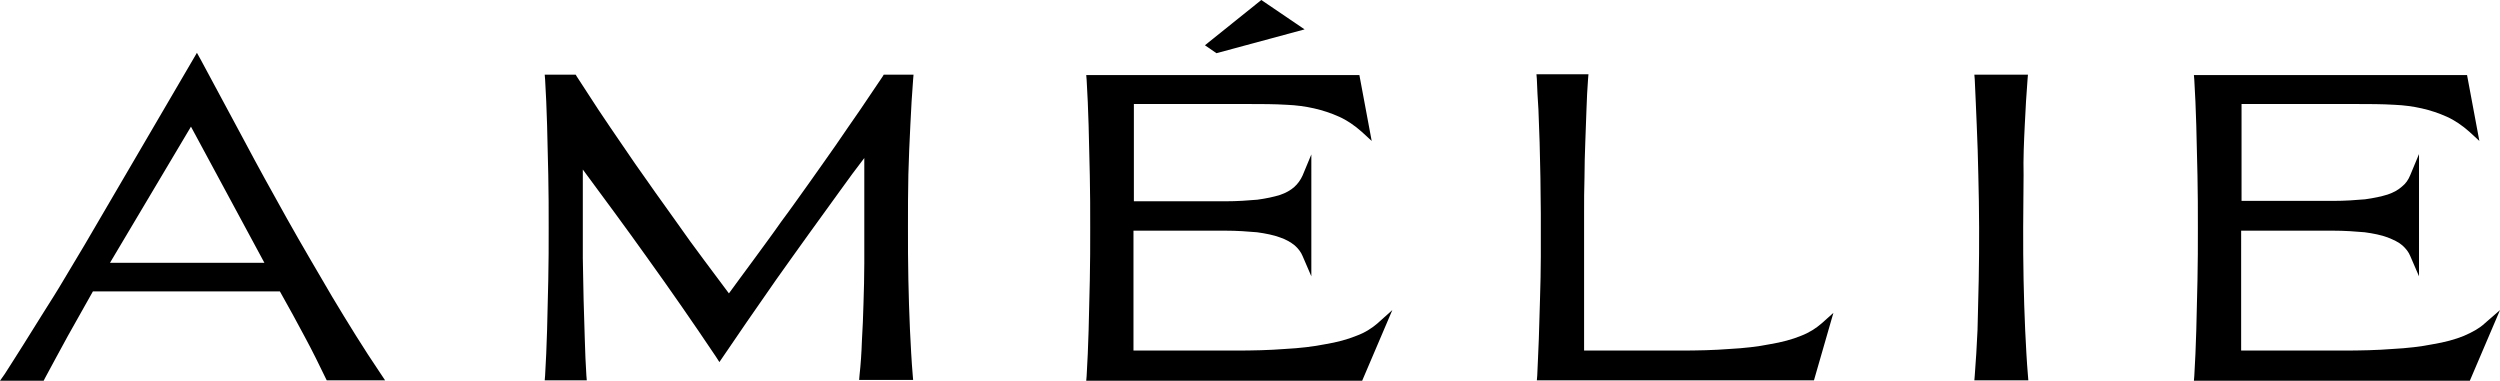<?xml version="1.0" encoding="UTF-8"?> <!-- Generator: Adobe Illustrator 21.0.0, SVG Export Plug-In . SVG Version: 6.00 Build 0) --> <svg xmlns="http://www.w3.org/2000/svg" xmlns:xlink="http://www.w3.org/1999/xlink" x="0px" y="0px" viewBox="0 0 629.7 95.9" style="enable-background:new 0 0 629.7 95.9;" xml:space="preserve"> <style type="text/css"> .st0{display:none;} </style> <g id="Слой_2" class="st0"> </g> <g id="Слой_1"> <g> <path d="M83.7,74.8c-3.8-6.5-7.7-13.1-11.4-19.7c-3.7-6.6-7.4-13.3-10.9-19.9c-3.6-6.7-7.2-13.4-10.8-20.1l-1-1.8L21.3,61.7 c-1.7,2.9-3.5,5.8-5.2,8.7c-1.7,2.9-3.5,5.7-5.2,8.4c-1.7,2.7-3.4,5.4-5,8c-1.6,2.6-3.2,5-4.7,7.4L0,95.9h11l0.3-0.6 c1.8-3.3,3.7-6.9,5.8-10.7c2-3.6,4.1-7.3,6.3-11.2h47.1c2.3,4.1,4.4,7.9,6.3,11.5c2,3.7,3.7,7.2,5.2,10.3l0.3,0.6H97l-1.2-1.8 C91.6,87.8,87.6,81.3,83.7,74.8z M27.7,66.2l20.4-34.3l18.5,34.3H27.7z"></path> <path d="M229.3,31.5c0.2-4.1,0.4-7.9,0.7-11.5l0.1-1.2h-7.5l-0.3,0.5c-1.8,2.6-3.6,5.4-5.6,8.3s-4.1,5.9-6.2,9 c-2.2,3.1-4.4,6.3-6.7,9.5c-2.3,3.2-4.6,6.5-7,9.7c-2.3,3.3-4.7,6.5-7.1,9.8c-2.1,2.8-4.1,5.6-6.1,8.3c-2-2.7-4.1-5.5-6.2-8.3 c-2.4-3.2-4.8-6.5-7.1-9.8c-2.3-3.3-4.7-6.5-6.9-9.7c-2.3-3.2-4.5-6.4-6.6-9.5c-2.1-3.1-4.2-6.1-6.1-9c-1.9-2.9-3.7-5.7-5.4-8.3 l-0.3-0.5h-7.8l0.1,1.2c0.2,3.6,0.4,7.4,0.5,11.5c0.1,4.1,0.2,8.3,0.3,12.6c0.1,4.3,0.1,8.8,0.1,13.2c0,4.5,0,8.9-0.1,13.2 c-0.1,4.3-0.2,8.6-0.3,12.6c-0.1,4.1-0.3,7.9-0.5,11.5l-0.1,1.2h10.6l-0.1-1.2c-0.2-2.9-0.3-5.9-0.4-9.1c-0.1-3.2-0.2-6.5-0.3-10 c-0.1-3.4-0.1-6.9-0.2-10.5c0-3.6,0-7.1,0-10.7V42.7c5.4,7.3,10.8,14.6,16,21.9c5.9,8.2,11.8,16.7,17.5,25.2l0.9,1.4l6.9-10.1 c2.4-3.5,4.9-7.1,7.5-10.8c2.6-3.7,5.3-7.4,8-11.2c2.7-3.7,5.4-7.5,8.1-11.2c2-2.8,4-5.5,6-8.1l0,16.2c0,3.4,0,6.9,0,10.3 c0,3.4-0.1,6.7-0.2,10c-0.1,3.3-0.2,6.5-0.4,9.5c-0.1,3.1-0.3,6-0.6,8.7l-0.1,1.2h13.6l-0.1-1.2c-0.3-3.5-0.5-7.4-0.7-11.5 c-0.2-4.1-0.3-8.4-0.4-12.6c-0.1-4.3-0.1-8.7-0.1-13.2c0-4.5,0-8.9,0.1-13.2C228.9,39.9,229.1,35.6,229.3,31.5z"></path> <polygon points="328.6,7.4 317.7,0 303.5,11.4 306.4,13.4 "></polygon> <path d="M341.6,84.6c-2.2,0.9-4.8,1.6-7.8,2.1c-3,0.6-6.4,1-10.2,1.2c-3.8,0.3-8,0.4-12.5,0.4l-25.6,0V58.1h23 c3.1,0,5.8,0.2,8.1,0.4c2.2,0.3,4.2,0.7,5.8,1.3c1.5,0.5,2.7,1.2,3.7,2c0.9,0.8,1.6,1.7,2,2.7l2.2,5.1V38.9l-2.2,5.3 c-0.5,1.1-1.2,2.1-2.1,2.9c-0.9,0.8-2.1,1.5-3.6,2c-1.6,0.5-3.5,0.9-5.7,1.2c-2.3,0.2-5,0.4-8.1,0.4h-23V26.2l26.4,0 c0.9,0,1.8,0,2.6,0c3.1,0,6.3,0,9.6,0.2c2.3,0.1,4.6,0.4,6.8,0.9c2.2,0.5,4.3,1.2,6.3,2.1c2,0.9,3.9,2.2,5.7,3.8l2.5,2.3 l-3.1-16.6h-68.8l0.1,1.2c0.2,3.6,0.4,7.4,0.5,11.5c0.1,4.1,0.2,8.3,0.3,12.6c0.1,4.3,0.1,8.8,0.1,13.2c0,4.5,0,8.9-0.1,13.2 c-0.1,4.3-0.2,8.6-0.3,12.6c-0.1,4.1-0.3,7.9-0.5,11.5l-0.1,1.2h33c2.9,0,5.9,0,8.8,0c2.9,0,5.9,0,9,0h18.7l7.6-17.8l-3.8,3.4 C345.5,82.7,343.8,83.8,341.6,84.6z"></path> <path d="M453.6,84.6c-2.2,0.9-4.8,1.6-7.8,2.1c-3,0.6-6.4,1-10.2,1.2c-3.8,0.3-8,0.4-12.5,0.4l-24.1,0l0-34.6c0-3,0-6,0.1-9 c0-3,0.1-5.9,0.2-8.8c0.1-2.9,0.2-5.6,0.3-8.3c0.1-2.7,0.2-5.3,0.4-7.7l0.1-1.2H387l0.1,1.2c0.1,2.4,0.2,5,0.4,7.7 c0.1,2.7,0.2,5.5,0.3,8.3c0.1,2.9,0.1,5.8,0.2,8.8c0,3,0.1,6,0.1,9.1c0,3.6,0,7.2,0,10.8c0,3.6-0.1,7.2-0.2,10.6 c-0.1,3.5-0.2,6.8-0.3,10.1c-0.1,3.3-0.3,6.3-0.4,9.3l-0.1,1.2h31.5c2.9,0,5.9,0,8.8,0c2.9,0,5.9,0,9,0h20.5l4.9-17l-2.9,2.6 C457.4,82.7,455.7,83.8,453.6,84.6z"></path> <path d="M510,31.5c0.2-4.1,0.4-7.9,0.7-11.5l0.1-1.2h-13.5l0.1,1.2c0.2,3.6,0.3,7.4,0.5,11.5c0.2,4.1,0.3,8.3,0.4,12.6 c0.1,4.3,0.2,8.8,0.2,13.2c0,4.5,0,8.9-0.1,13.2c-0.1,4.3-0.2,8.5-0.3,12.6c-0.2,4.1-0.4,7.9-0.7,11.5l-0.1,1.2h13.6l-0.1-1.2 c-0.3-3.5-0.5-7.4-0.7-11.5c-0.2-4.1-0.3-8.4-0.4-12.6c-0.1-4.3-0.1-8.7-0.1-13.2c0-4.5,0.1-8.9,0.1-13.2 C509.6,39.9,509.8,35.6,510,31.5z"></path> <path d="M625.8,81.5c-1.3,1.2-3.1,2.2-5.2,3.1c-2.2,0.9-4.8,1.6-7.8,2.1c-3,0.6-6.4,1-10.2,1.2c-3.8,0.3-8,0.4-12.5,0.4l-25.6,0 V58.1h23c3.1,0,5.8,0.2,8.1,0.4c2.2,0.3,4.2,0.7,5.8,1.3c1.5,0.6,2.8,1.2,3.7,2c0.9,0.8,1.6,1.7,2,2.7l2.2,5.1V38.8l-2.2,5.3 c-0.5,1.2-1.1,2.1-2.1,2.9c-0.9,0.8-2.1,1.5-3.6,2c-1.6,0.5-3.5,0.9-5.7,1.2c-2.3,0.2-5,0.4-8.1,0.4h-23V26.2l26.4,0 c0.9,0,1.8,0,2.6,0c3.1,0,6.3,0,9.6,0.2c2.3,0.1,4.6,0.4,6.8,0.9c2.2,0.5,4.3,1.2,6.3,2.1c2,0.9,3.9,2.2,5.7,3.8l2.5,2.3 l-3.1-16.6h-68.8l0.1,1.2c0.2,3.6,0.4,7.4,0.5,11.5c0.1,4.1,0.2,8.3,0.3,12.6c0.1,4.3,0.1,8.8,0.1,13.2c0,4.5,0,8.9-0.1,13.2 c-0.1,4.3-0.2,8.6-0.3,12.6c-0.1,4.1-0.3,7.9-0.5,11.5l-0.1,1.2h33c2.9,0,5.9,0,8.8,0c2.9,0,5.9,0,9,0h18.7l7.6-17.8L625.8,81.5z"></path> </g> </g> </svg> 